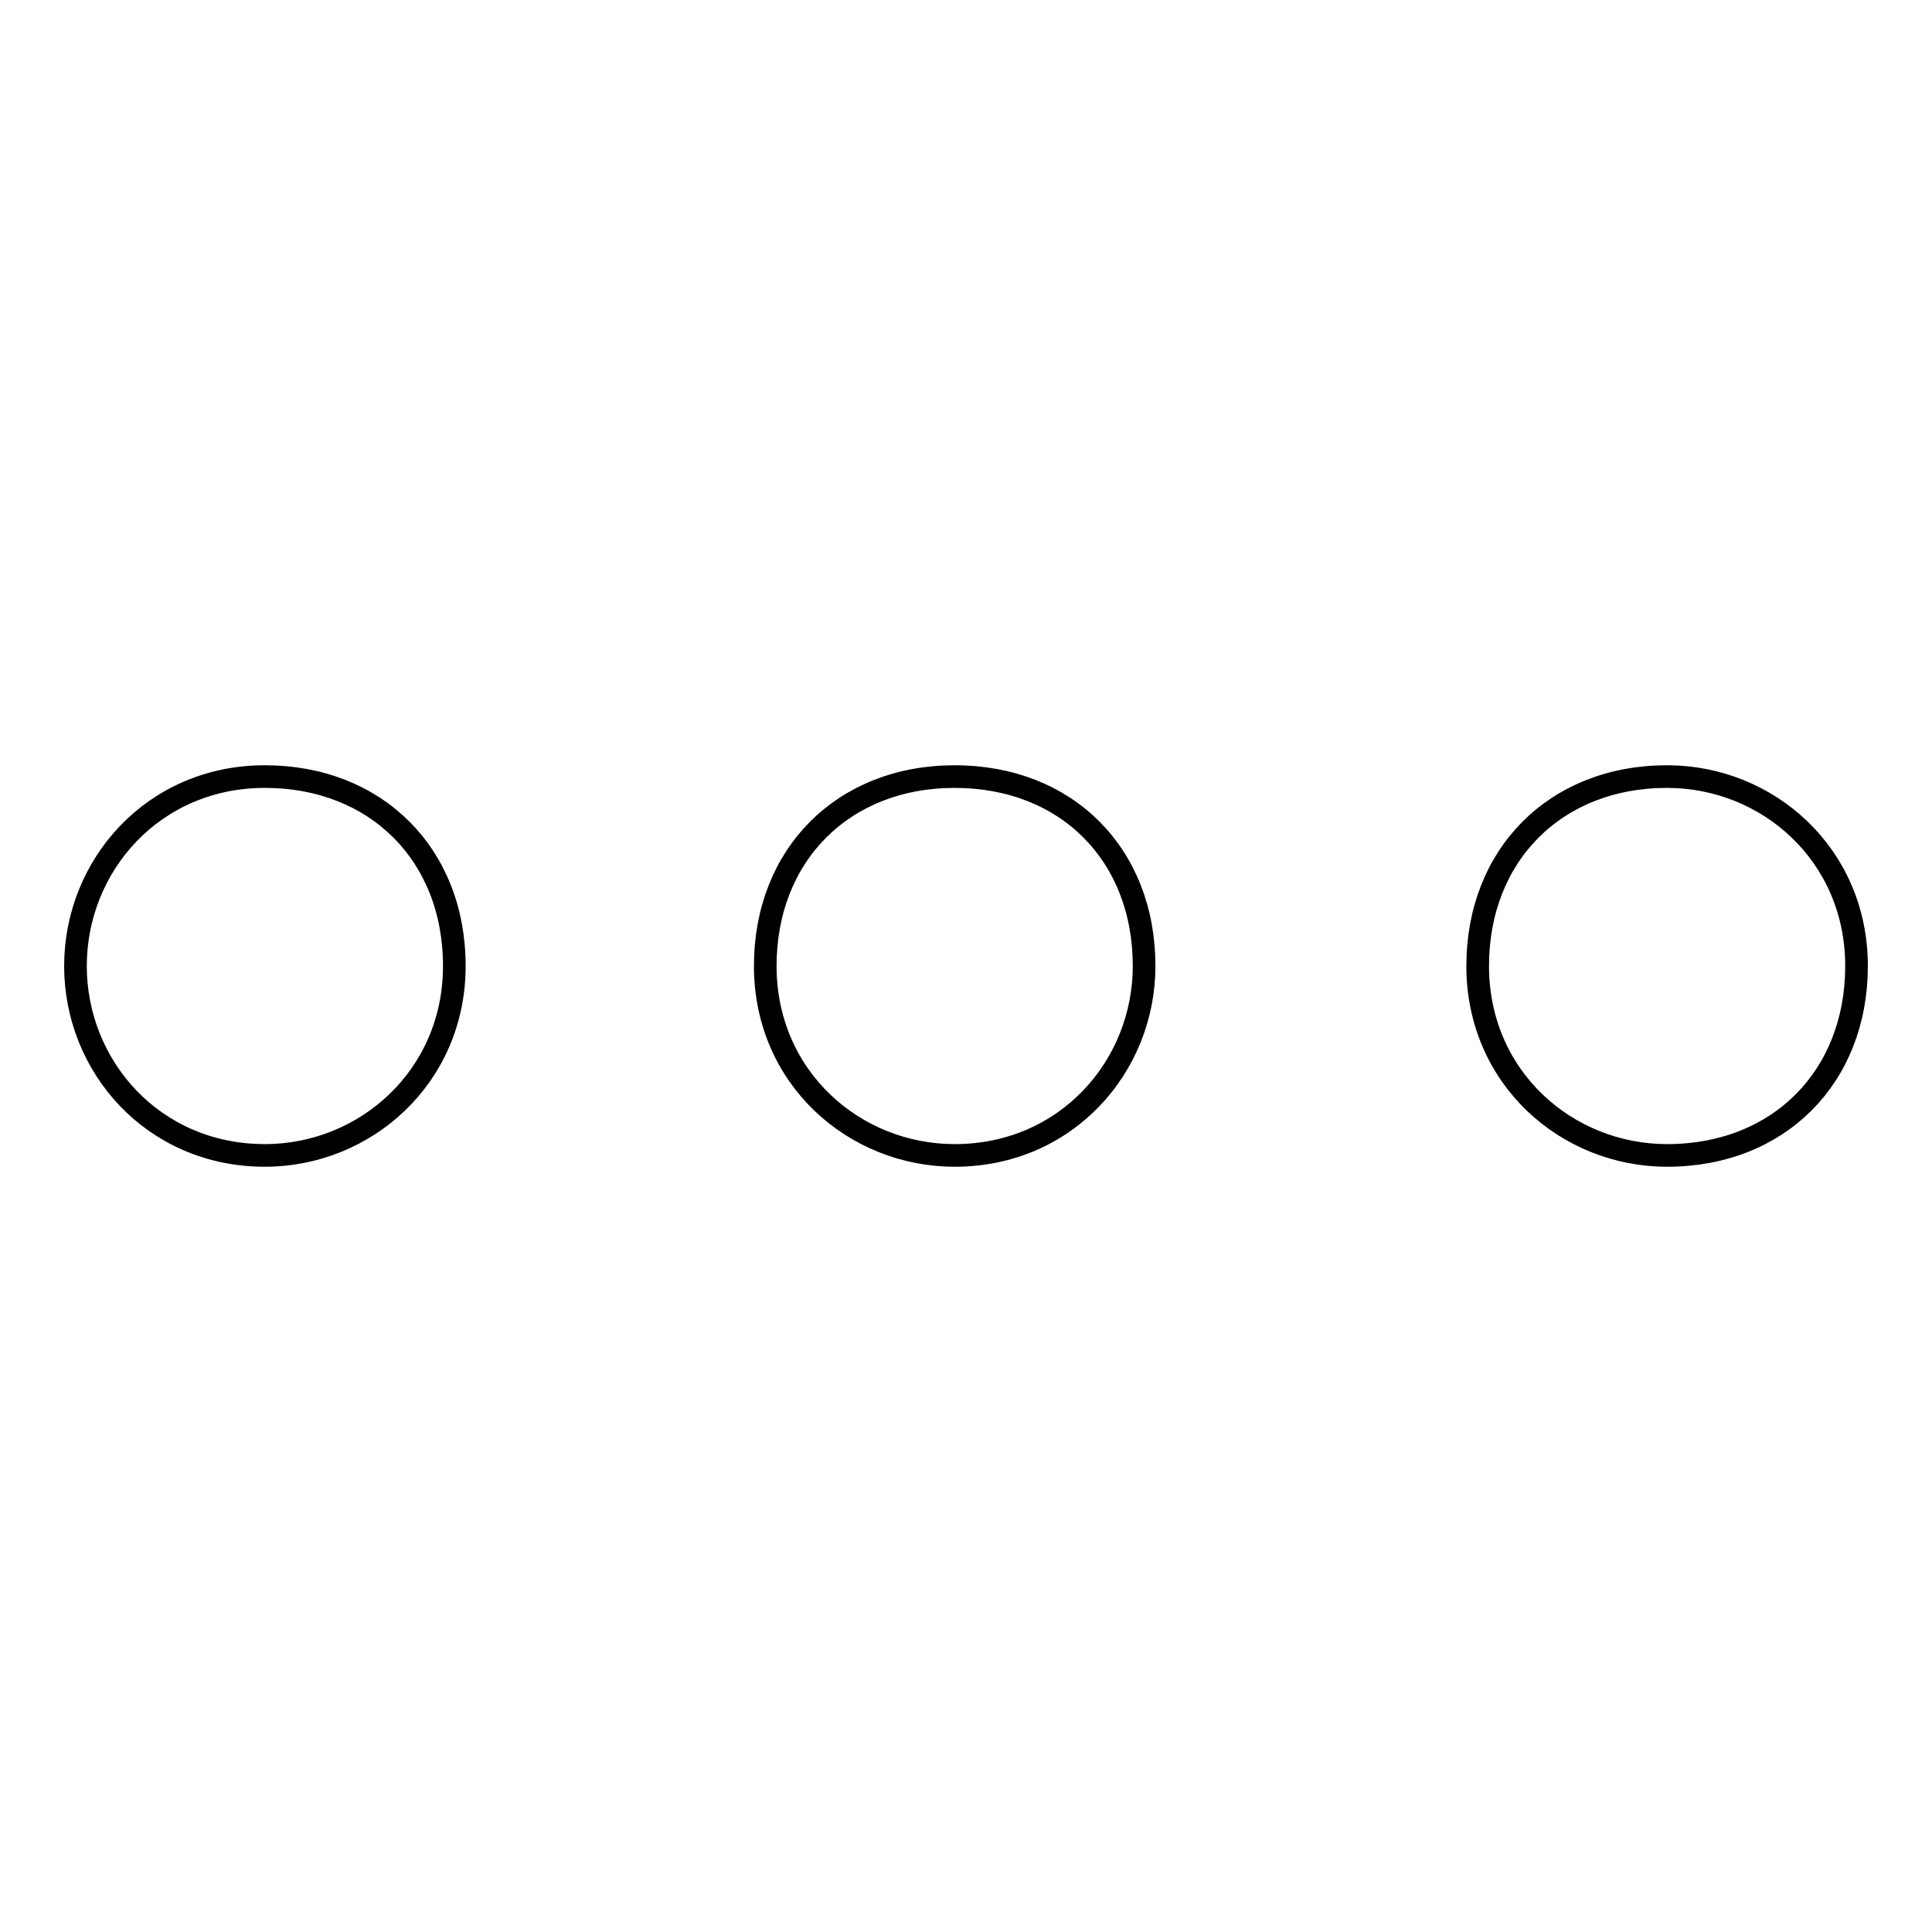 <?xml version="1.0" encoding="utf-8"?>
<!-- Svg Vector Icons : http://www.onlinewebfonts.com/icon -->
<!DOCTYPE svg PUBLIC "-//W3C//DTD SVG 1.1//EN" "http://www.w3.org/Graphics/SVG/1.1/DTD/svg11.dtd">
<svg version="1.1" xmlns="http://www.w3.org/2000/svg" xmlns:xlink="http://www.w3.org/1999/xlink" x="0px" y="0px" viewBox="0 0 256 256" enable-background="new 0 0 256 256" xml:space="preserve">
<g><g><path stroke-width="3" fill-opacity="0" stroke="#000000"  d="M220.9,153.1c-13.3,0-25.1-10.3-25.1-25.1c0-14.7,10.3-25.1,25.1-25.1c13.3,0,25.1,10.3,25.1,25.1C246,142.7,235.7,153.1,220.9,153.1z M126.5,153.1c-13.3,0-25.1-10.3-25.1-25.1c0-14.7,10.3-25.1,25.1-25.1c14.8,0,25.1,10.3,25.1,25.1C151.6,141.3,141.3,153.1,126.5,153.1z M35.1,153.1C20.3,153.1,10,141.3,10,128c0-13.3,10.3-25.1,25.1-25.1c14.7,0,25.1,10.3,25.1,25.1C60.2,142.7,48.4,153.1,35.1,153.1z"/></g></g>
</svg>
